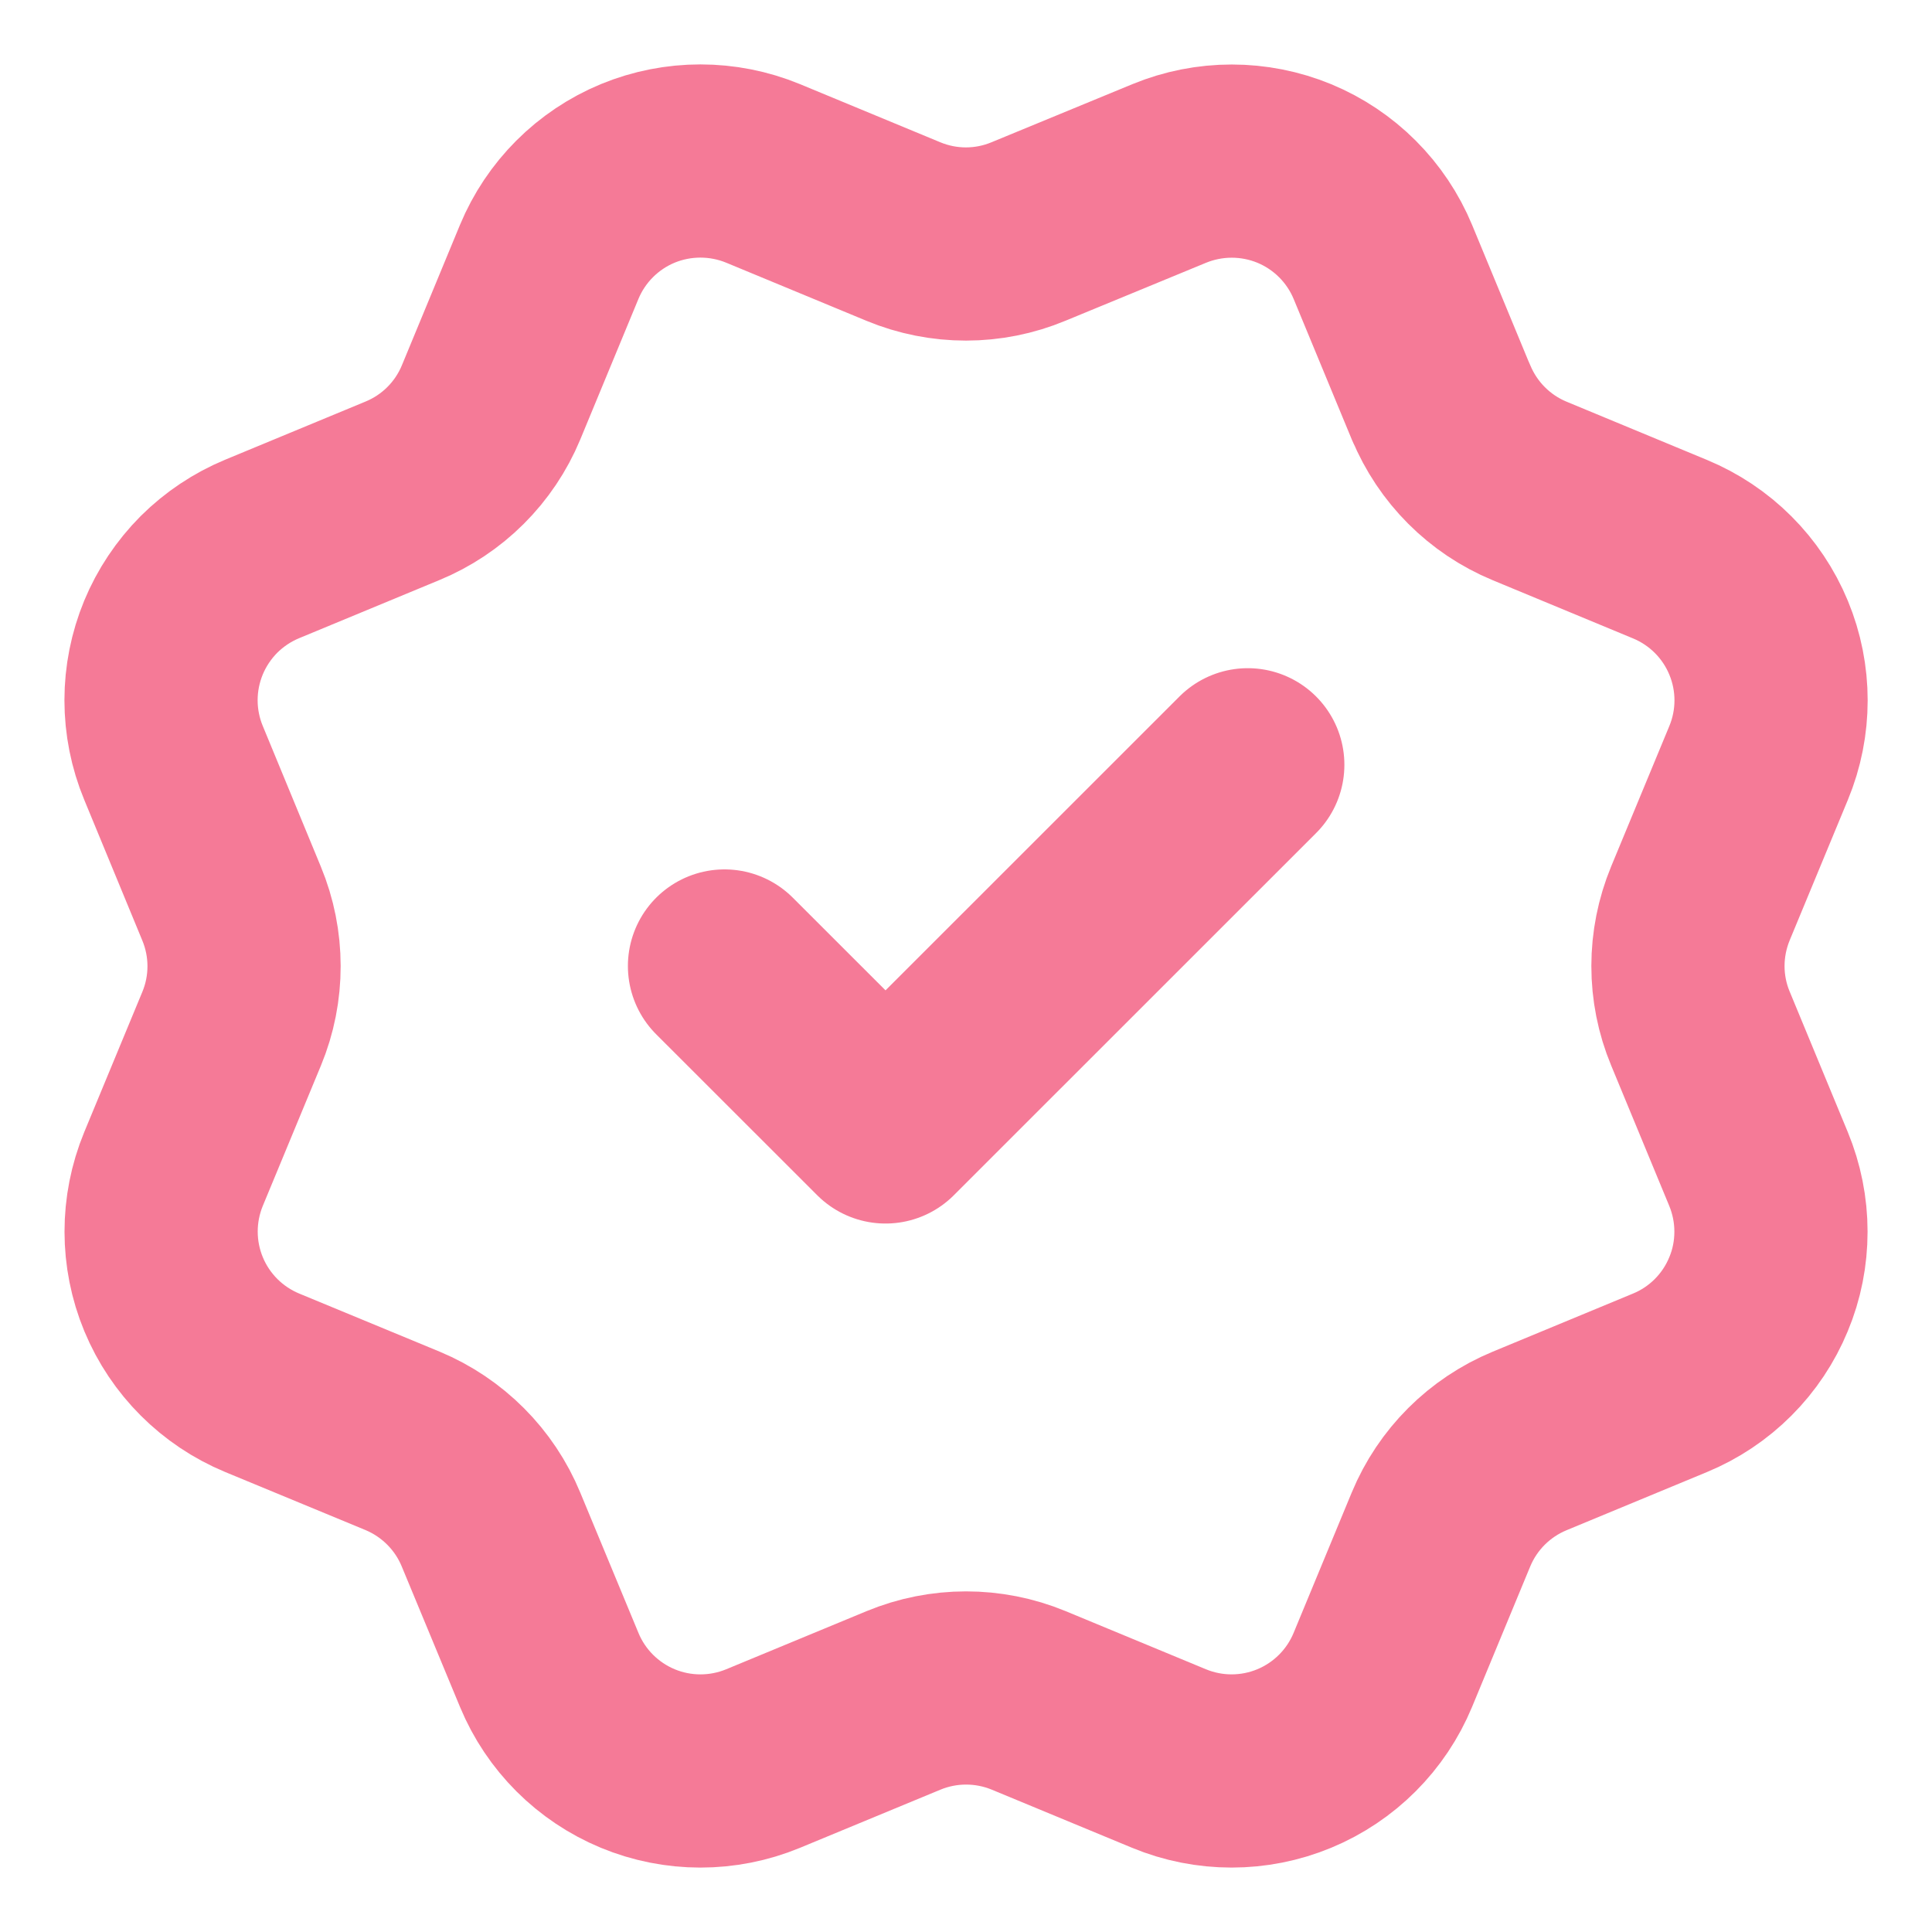 <?xml version="1.0" encoding="UTF-8"?> <svg xmlns="http://www.w3.org/2000/svg" width="20" height="20" viewBox="0 0 20 20" fill="none"> <g clip-path="url(#clip0_276_4713)"> <path d="M7.5 10L9.167 11.666L12.917 7.917M14.918 4.165C15.09 4.58 15.419 4.91 15.834 5.082L17.288 5.685C17.703 5.857 18.033 6.186 18.205 6.602C18.377 7.017 18.377 7.483 18.205 7.898L17.603 9.351C17.431 9.767 17.43 10.233 17.603 10.648L18.204 12.101C18.289 12.307 18.333 12.527 18.333 12.75C18.333 12.972 18.29 13.193 18.204 13.398C18.119 13.604 17.994 13.791 17.837 13.948C17.68 14.105 17.493 14.23 17.287 14.315L15.834 14.917C15.419 15.089 15.089 15.418 14.917 15.833L14.315 17.287C14.143 17.702 13.813 18.032 13.398 18.204C12.983 18.376 12.516 18.376 12.101 18.204L10.648 17.602C10.233 17.431 9.767 17.431 9.352 17.603L7.898 18.205C7.483 18.376 7.017 18.376 6.602 18.204C6.188 18.032 5.858 17.703 5.686 17.288L5.083 15.834C4.912 15.419 4.582 15.089 4.168 14.916L2.713 14.314C2.299 14.142 1.969 13.813 1.797 13.398C1.625 12.983 1.625 12.517 1.796 12.102L2.398 10.649C2.57 10.234 2.569 9.767 2.397 9.353L1.796 7.897C1.711 7.692 1.667 7.471 1.667 7.249C1.667 7.026 1.711 6.806 1.796 6.6C1.881 6.395 2.006 6.208 2.163 6.05C2.321 5.893 2.508 5.768 2.713 5.683L4.166 5.081C4.581 4.91 4.911 4.581 5.083 4.167L5.685 2.712C5.857 2.297 6.187 1.967 6.602 1.795C7.017 1.624 7.484 1.624 7.899 1.795L9.352 2.397C9.767 2.569 10.233 2.569 10.648 2.396L12.103 1.796C12.518 1.625 12.984 1.625 13.399 1.796C13.814 1.968 14.144 2.298 14.316 2.713L14.918 4.168L14.918 4.165Z" stroke="#F57A97" stroke-width="2" stroke-linecap="round" stroke-linejoin="round"></path> </g> <defs> <clipPath id="clip0_276_4713"> <rect width="20" height="20" fill="white"></rect> </clipPath> </defs> </svg> 